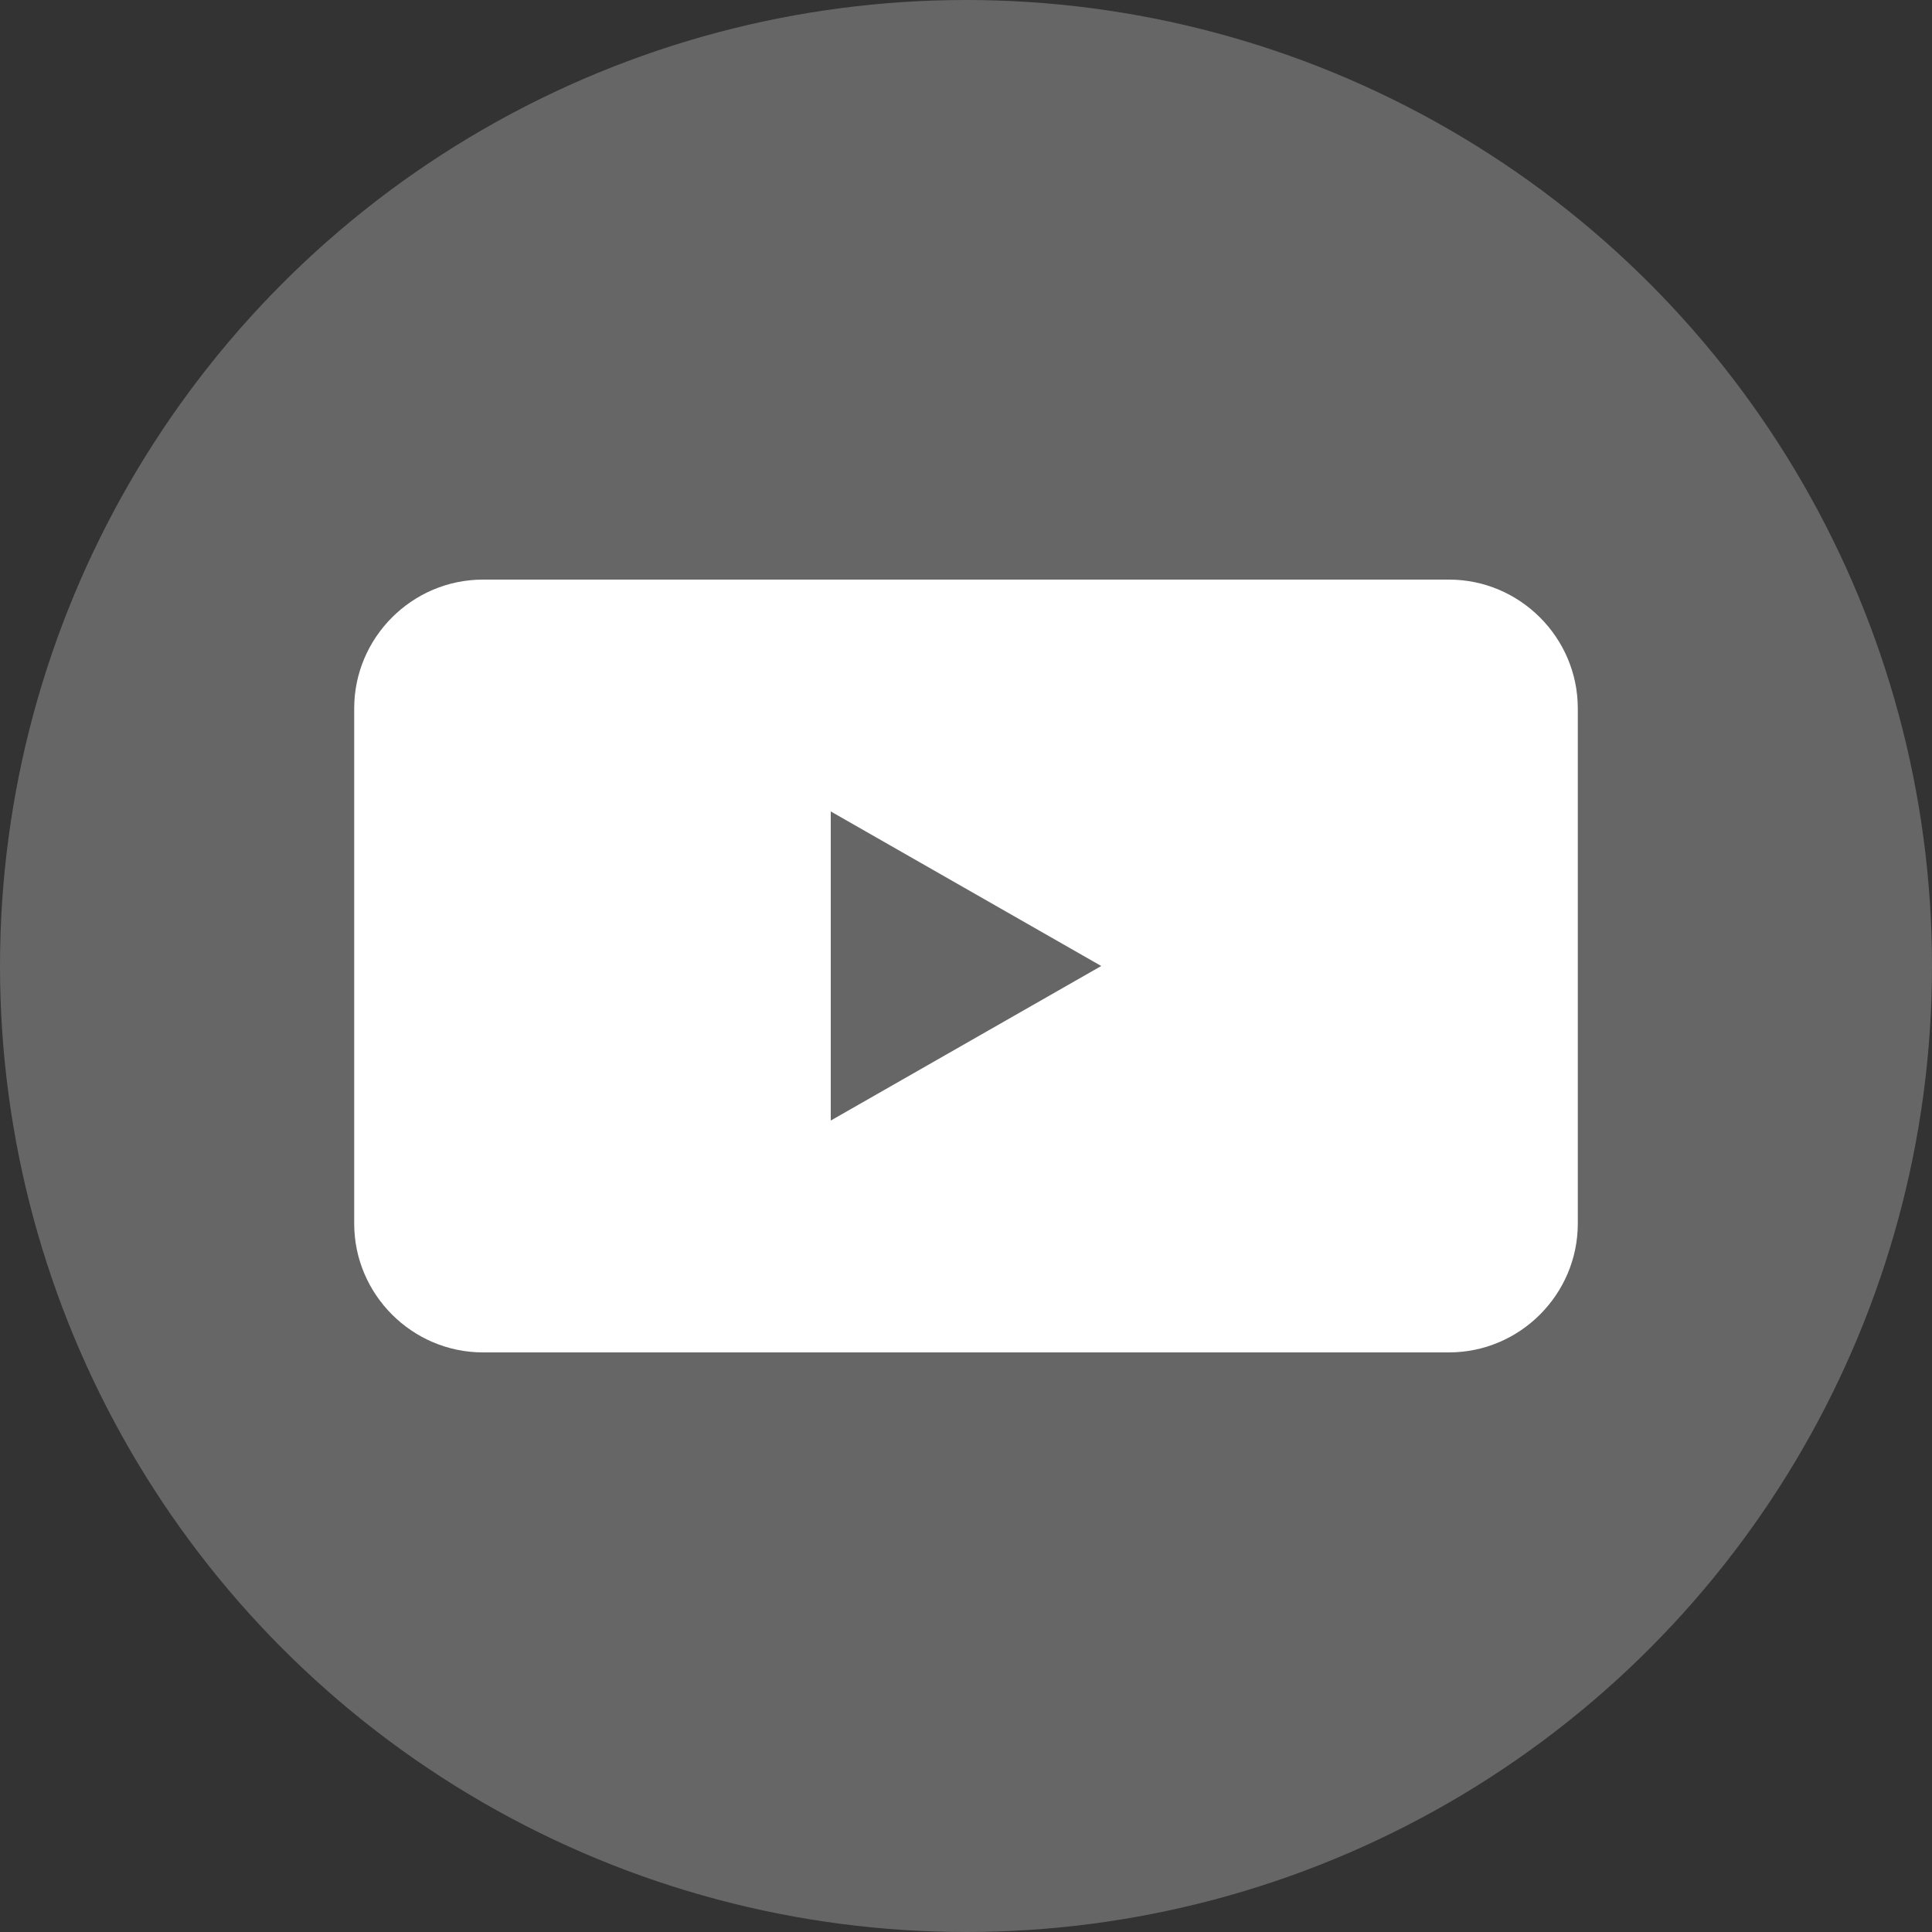 <?xml version="1.0" encoding="utf-8"?>
<!-- Generator: Adobe Illustrator 24.2.3, SVG Export Plug-In . SVG Version: 6.00 Build 0)  -->
<svg version="1.1" id="レイヤー_1" xmlns="http://www.w3.org/2000/svg" xmlns:xlink="http://www.w3.org/1999/xlink" x="0px"
	 y="0px" width="30px" height="30px" viewBox="0 0 30 30" style="enable-background:new 0 0 30 30;" xml:space="preserve">
<rect x="0" y="0" width="30" height="30" fill="#333333" stroke="none"/>
<style type="text/css">
	.st0{fill:#666666;}
	.st1{fill:#FFFFFF;}
</style>
<circle class="st0" cx="15" cy="15" r="15"/>
<path class="st1" d="M22.5,21h-15c-1.1,0-2-0.9-2-2v-8c0-1.1,0.9-2,2-2h15c1.1,0,2,0.9,2,2v8C24.5,20.1,23.6,21,22.5,21z"/>
<polygon class="st0" points="17.1,15 12.9,12.6 12.9,17.4 "/>
</svg>

